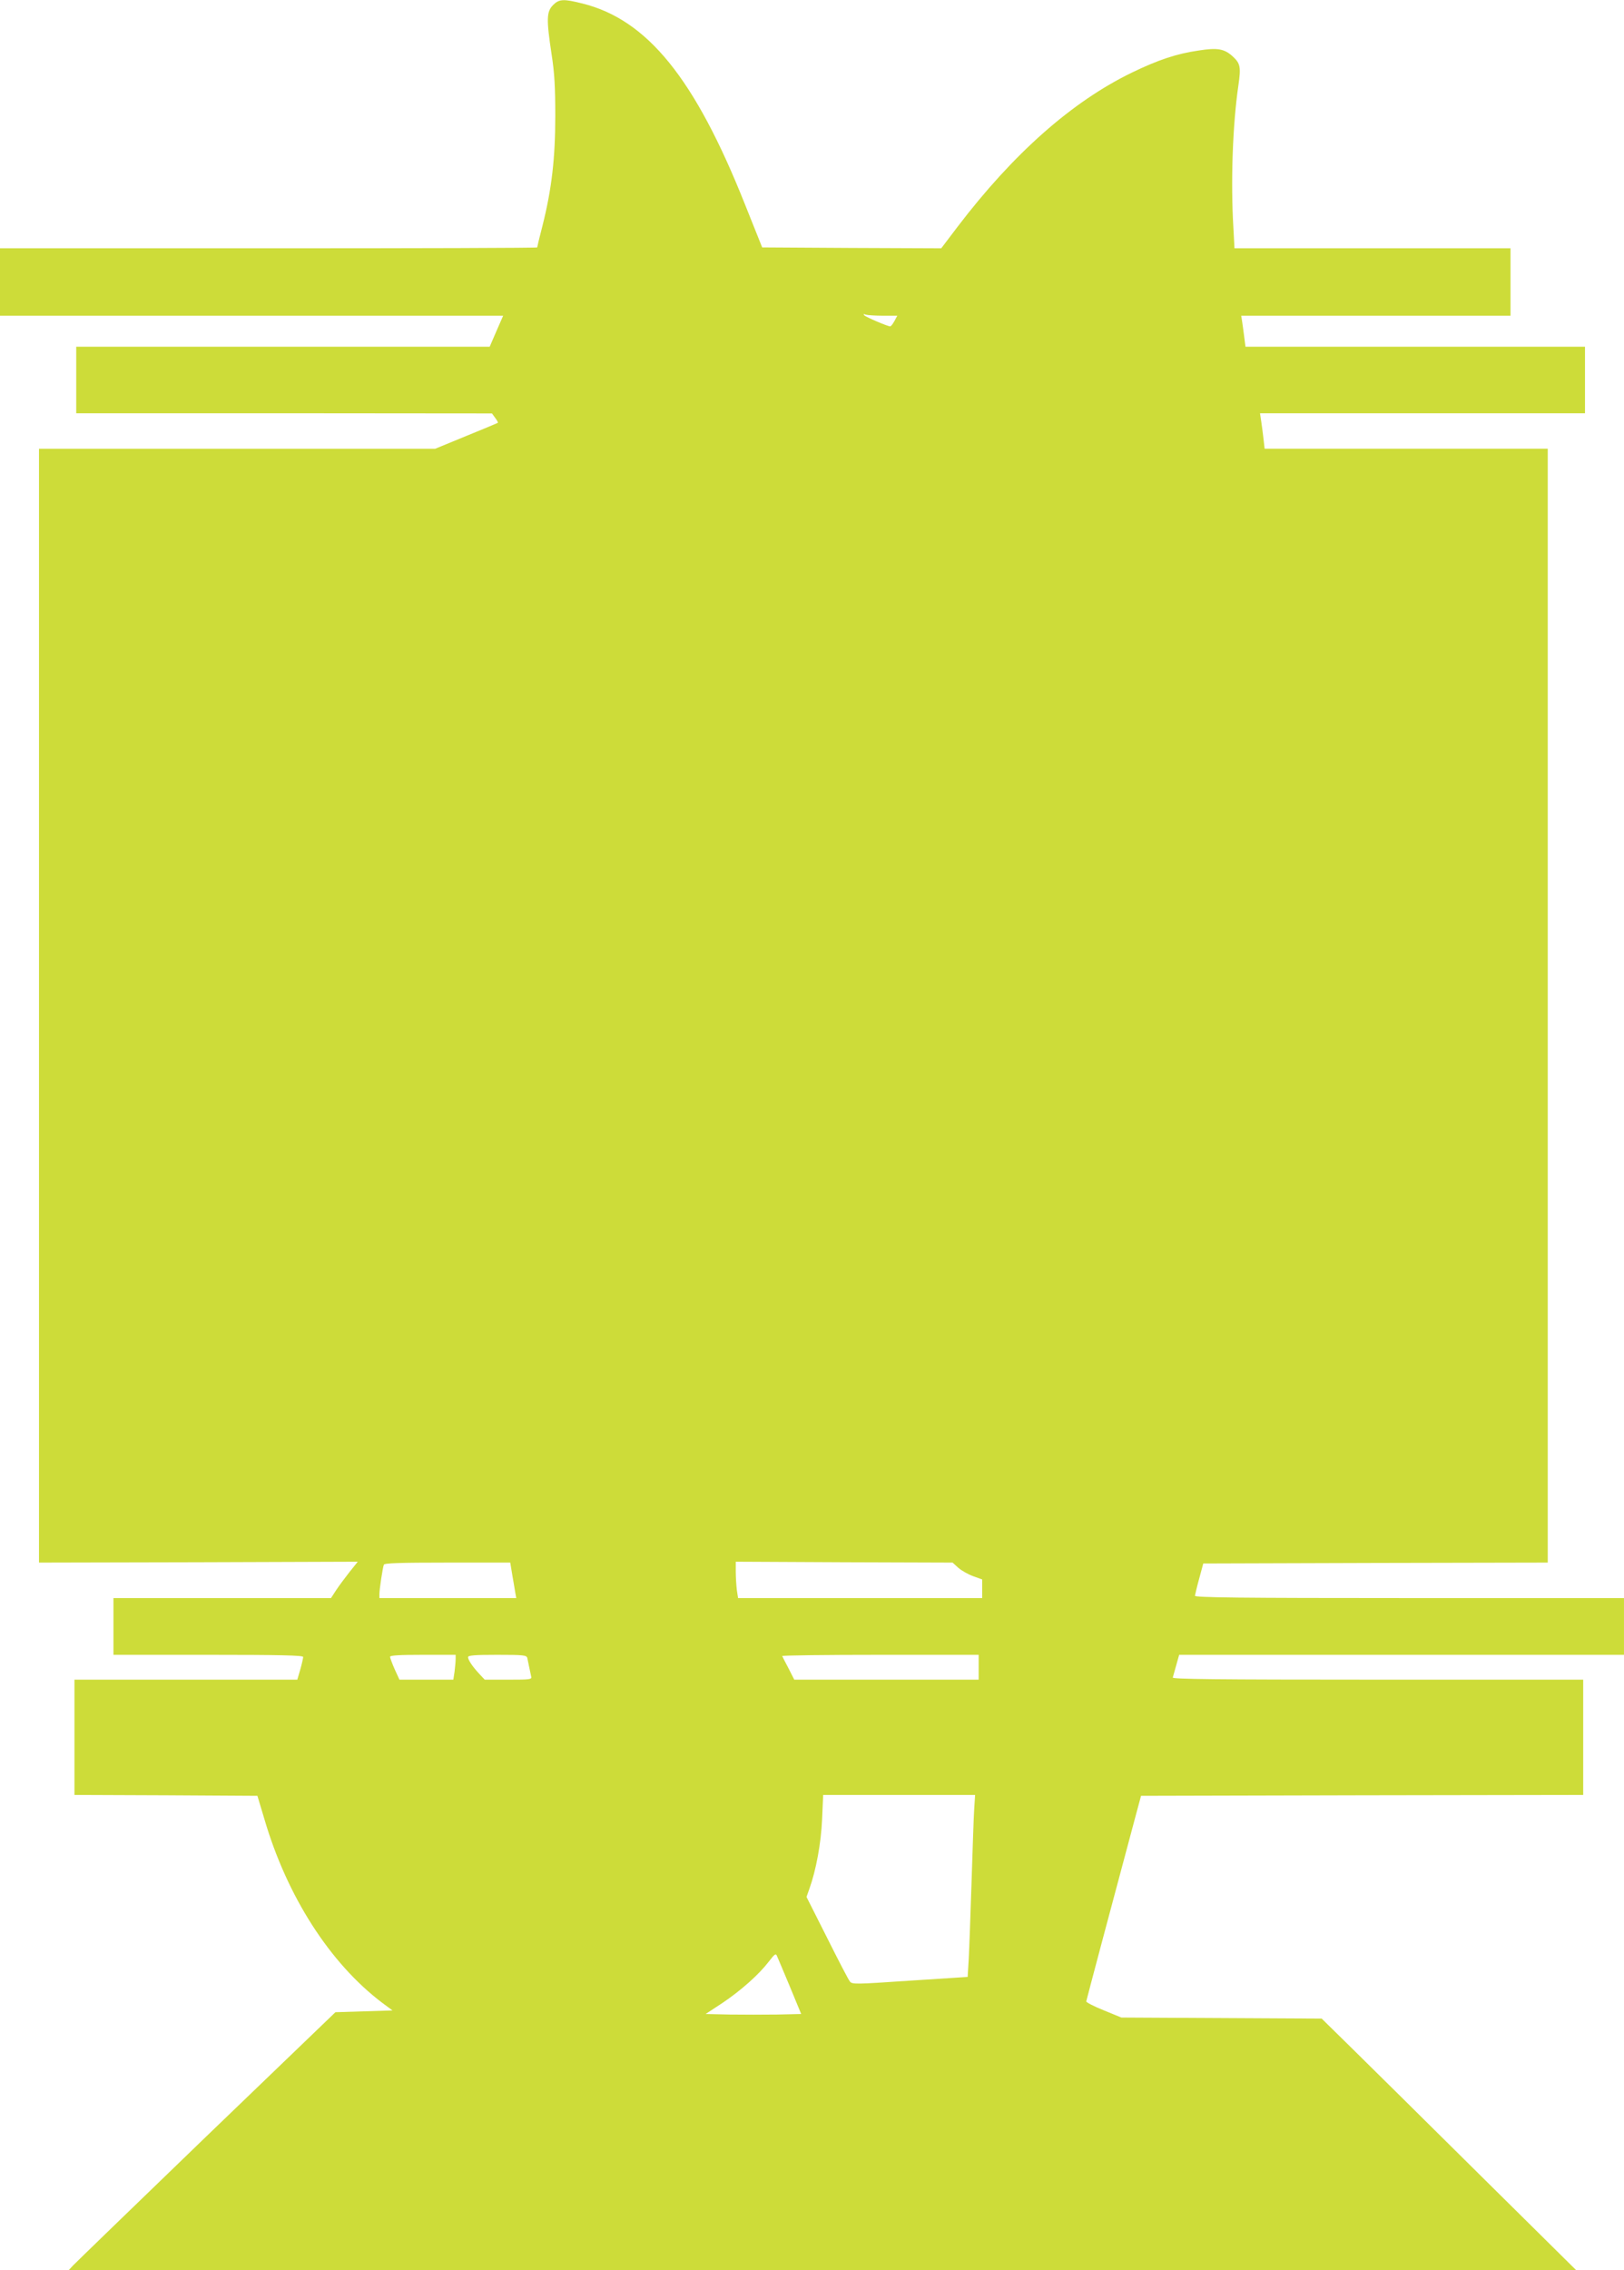 <?xml version="1.0" standalone="no"?>
<!DOCTYPE svg PUBLIC "-//W3C//DTD SVG 20010904//EN"
 "http://www.w3.org/TR/2001/REC-SVG-20010904/DTD/svg10.dtd">
<svg version="1.0" xmlns="http://www.w3.org/2000/svg"
 width="916pt" height="1280pt" viewBox="0 0 916 1280"
 preserveAspectRatio="xMidYMid meet">
<g transform="translate(0,1280) scale(0.1,-0.1)"
fill="#cddc39" stroke="none">
<path d="M3119 12771 c-36 -37 -38 -78 -8 -276 17 -109 21 -187 21 -350 0
-236 -20 -411 -72 -617 -17 -65 -30 -120 -30 -123 0 -3 -682 -5 -1515 -5
l-1515 0 0 -190 0 -190 1419 0 1419 0 -38 -87 -38 -88 -1166 0 -1166 0 0 -187
0 -188 1173 0 1172 -1 18 -25 c11 -14 17 -26 15 -28 -1 -1 -82 -35 -178 -74
l-175 -72 -1117 0 -1118 0 0 -3140 0 -3140 899 2 899 3 -48 -60 c-26 -33 -60
-79 -75 -102 l-28 -43 -613 0 -614 0 0 -160 0 -160 535 0 c406 0 535 -3 535
-12 0 -6 -7 -38 -16 -70 l-17 -58 -628 0 -629 0 0 -325 0 -325 516 -2 516 -3
39 -130 c128 -437 370 -814 665 -1037 l58 -43 -161 -5 -161 -5 -729 -701
c-400 -386 -739 -714 -752 -728 l-24 -26 4252 0 4252 0 -548 542 c-301 298
-624 618 -718 710 l-170 167 -565 3 -565 3 -100 41 c-55 22 -99 45 -98 50 1 7
146 553 282 1059 l27 100 1247 3 1247 2 0 325 0 325 -1160 0 c-923 0 -1159 3
-1155 12 2 7 11 39 20 71 l16 57 1254 0 1255 0 0 160 0 160 -1210 0 c-962 0
-1210 3 -1210 13 1 6 11 50 24 97 l23 85 971 3 972 2 0 3140 0 3140 -799 0
-798 0 -6 53 c-3 28 -9 73 -13 100 l-7 47 917 0 916 0 0 188 0 187 -957 0
-958 0 -7 55 c-4 30 -9 70 -12 88 l-5 32 760 0 759 0 0 190 0 190 -778 0 -779
0 -6 113 c-16 264 -4 588 28 805 15 104 11 124 -31 163 -48 44 -86 51 -194 34
-124 -18 -228 -53 -375 -124 -338 -164 -668 -455 -985 -871 l-91 -120 -505 2
-505 3 -98 245 c-282 708 -549 1038 -915 1130 -108 27 -132 26 -167 -9z m1862
-1751 l80 0 -16 -30 c-9 -16 -19 -30 -24 -30 -15 0 -136 52 -146 62 -7 8 -4 9
8 4 10 -3 54 -6 98 -6z m425 -7060 c19 -16 56 -37 84 -47 l50 -18 0 -52 0 -53
-689 0 -688 0 -7 46 c-3 26 -6 72 -6 103 l0 56 611 -3 612 -2 33 -30z m-2517
-37 c7 -38 14 -83 17 -100 l6 -33 -386 0 -386 0 0 23 c0 25 18 146 25 165 3 9
84 12 359 12 l354 0 11 -67z m-319 -477 c0 -13 -3 -44 -6 -70 l-7 -46 -152 0
-152 0 -27 59 c-14 32 -26 64 -26 70 0 8 55 11 185 11 l185 0 0 -24z m404 7
c2 -10 7 -34 11 -53 4 -19 9 -43 11 -52 5 -17 -6 -18 -128 -18 l-134 0 -31 33
c-38 41 -63 78 -63 94 0 10 38 13 164 13 148 0 165 -2 170 -17z m2546 -53 l0
-70 -520 0 -520 0 -32 63 c-18 34 -34 65 -36 70 -2 4 246 7 552 7 l556 0 0
-70z m-25 -797 c-3 -43 -9 -229 -15 -413 -6 -184 -13 -380 -16 -435 l-6 -101
-326 -21 c-306 -21 -326 -21 -338 -5 -8 9 -66 121 -129 247 l-116 230 16 45
c38 106 66 257 72 393 l6 137 429 0 428 0 -5 -77z m-1040 -1003 l64 -155 -134
-3 c-74 -1 -196 -1 -270 0 l-135 3 93 61 c106 71 207 161 263 234 33 43 40 48
46 33 5 -10 37 -88 73 -173z"/>
</g>
</svg>
